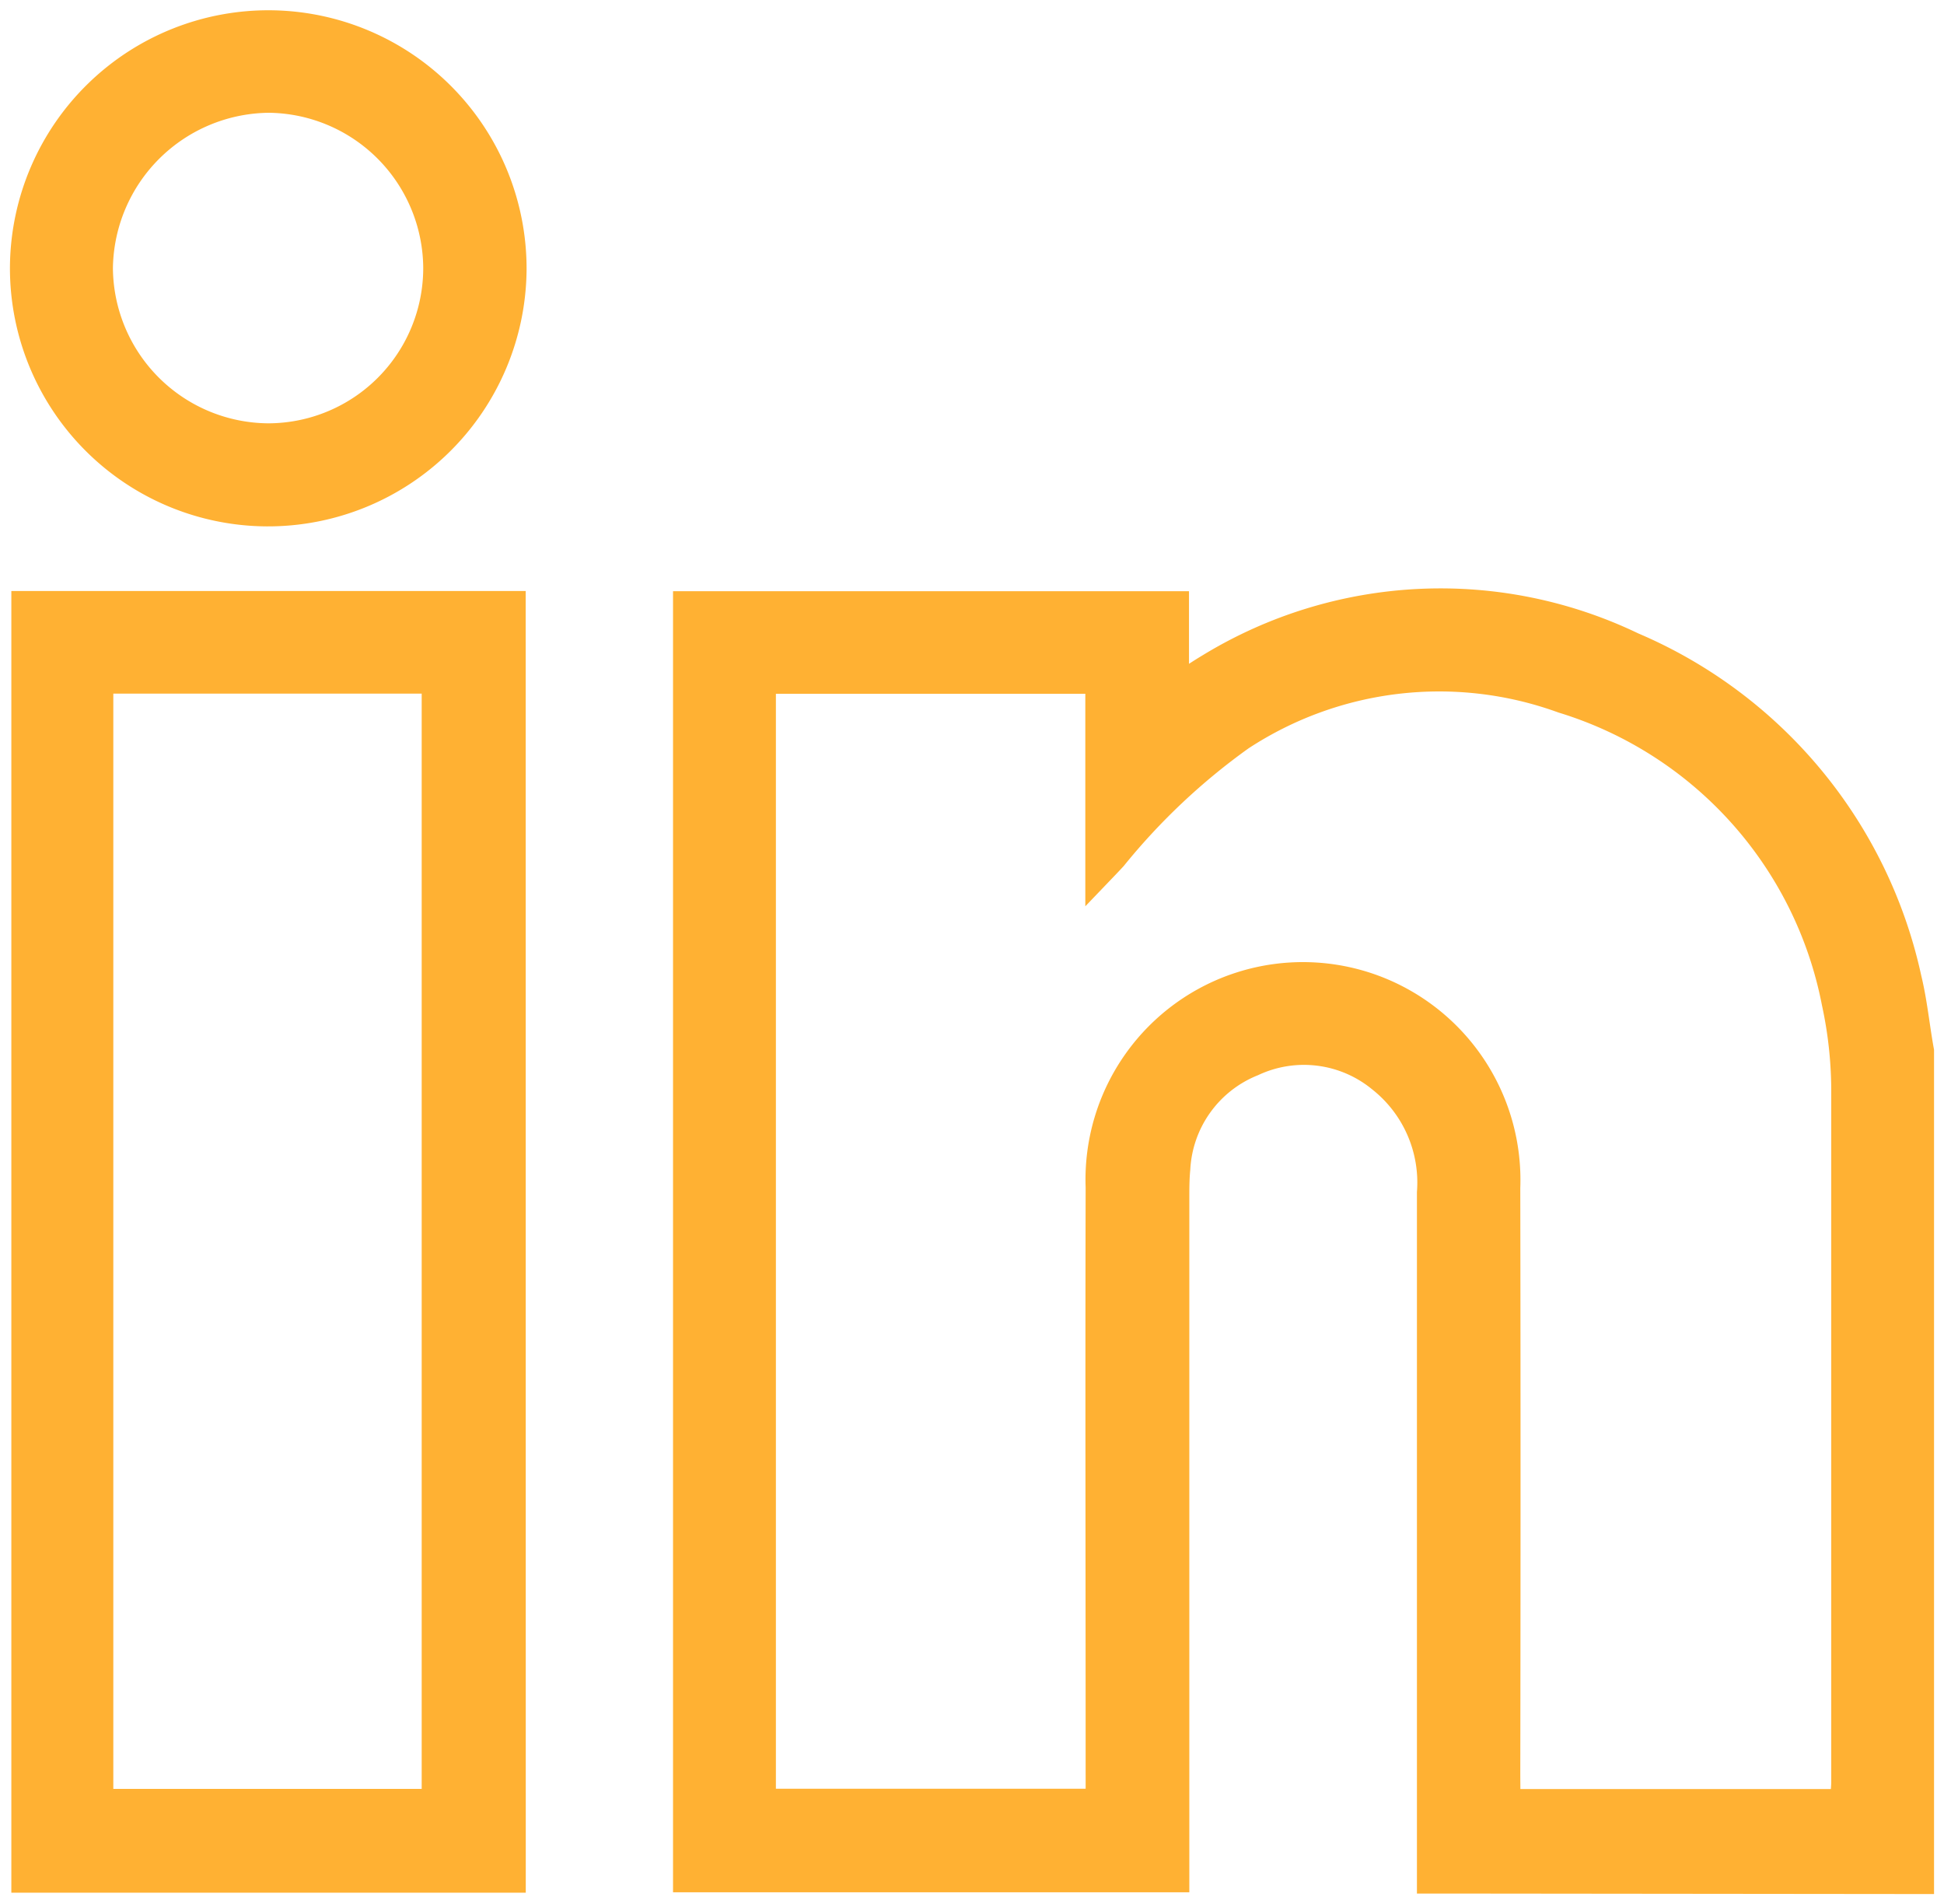 <svg id="icon" xmlns="http://www.w3.org/2000/svg" xmlns:xlink="http://www.w3.org/1999/xlink" width="24" height="23.501" viewBox="0 0 24 23.501">
  <defs>
    <clipPath id="clip-path">
      <path id="Tracé_9" data-name="Tracé 9" d="M0,11.64H24v-23.5H0Z" transform="translate(0 11.861)" fill="none"/>
    </clipPath>
  </defs>
  <g id="Groupe_11" data-name="Groupe 11" transform="translate(0 0)" clip-path="url(#clip-path)">
    <g id="Groupe_9" data-name="Groupe 9" transform="translate(8.434 7.388)">
      <path id="Tracé_7" data-name="Tracé 7" d="M7.587,7.858,1.758,7.852H1.453V7.541q0-4.107,0-8.219a1.589,1.589,0,0,0-.6-1.369A1.45,1.45,0,0,0-.683-2.239,1.452,1.452,0,0,0-1.595-.965c-.012.121-.012.244-.012.367V7.836H-7.731V-7.973h6.12v1c.147-.093.252-.164.363-.23a5.513,5.513,0,0,1,5.257-.26A5.845,5.845,0,0,1,7.432-3.327c.073.3.1.6.155.9ZM2.481,6.812H6.558c0-.081.01-.149.01-.216,0-2.831,0-5.663,0-8.492a5.127,5.127,0,0,0-.117-1.115A4.84,4.84,0,0,0,3.115-6.719a4.421,4.421,0,0,0-3.937.458A8,8,0,0,0-2.387-4.787c-.067.073-.139.147-.254.267V-6.957h-4.07V6.808h4.074V6.515c0-2.417-.006-4.834,0-7.254A2.559,2.559,0,0,1,.813-3.234a2.565,2.565,0,0,1,1.666,2.5q.006,3.626,0,7.254Z" transform="translate(7.731 8.007)" fill="#ffb133"/>
    </g>
    <g id="Groupe_10" data-name="Groupe 10" transform="translate(8.434 7.388)">
      <path id="Tracé_8" data-name="Tracé 8" d="M7.587,7.858,1.758,7.852H1.453V7.541q0-4.107,0-8.219a1.589,1.589,0,0,0-.6-1.369A1.45,1.45,0,0,0-.683-2.239,1.452,1.452,0,0,0-1.595-.965c-.012.121-.012.244-.012.367V7.836H-7.731V-7.973h6.12v1c.147-.093.252-.164.363-.23a5.513,5.513,0,0,1,5.257-.26A5.845,5.845,0,0,1,7.432-3.327c.073.3.1.6.155.9ZM2.481,6.812H6.558c0-.081.01-.149.01-.216,0-2.831,0-5.663,0-8.492a5.127,5.127,0,0,0-.117-1.115A4.84,4.84,0,0,0,3.115-6.719a4.421,4.421,0,0,0-3.937.458A8,8,0,0,0-2.387-4.787c-.067.073-.139.147-.254.267V-6.957h-4.07V6.808h4.074V6.515c0-2.417-.006-4.834,0-7.254A2.559,2.559,0,0,1,.813-3.234a2.565,2.565,0,0,1,1.666,2.5q.006,3.626,0,7.254Z" transform="translate(7.731 8.007)" fill="none" stroke="#ffb133" stroke-width="0.25"/>
    </g>
  </g>
  <path id="Tracé_10" data-name="Tracé 10" d="M.133,7.7h6.1V-8.115H.133Zm0-15.817M1.145-7.1H5.2V6.67H1.145Z" transform="translate(0.131 15.537)" fill="#ffb133"/>
  <g id="Groupe_14" data-name="Groupe 14" transform="translate(0 0)" clip-path="url(#clip-path)">
    <path id="Tracé_11" data-name="Tracé 11" d="M6.235,7.7H.134V-8.116h6.1ZM5.2-7.1H1.143V6.669H5.2Z" transform="translate(0.131 15.536)" fill="none" stroke="#ffb133" stroke-width="0.25"/>
    <g id="Groupe_12" data-name="Groupe 12" transform="translate(0.248 0.248)">
      <path id="Tracé_12" data-name="Tracé 12" d="M1.507,3.033a3.062,3.062,0,0,1-3.043-3.1,3.066,3.066,0,0,1,3.107-3.02A3.064,3.064,0,0,1,4.592-.01,3.068,3.068,0,0,1,1.507,3.033M3.566-.038A2.053,2.053,0,0,0,1.537-2.072,2.07,2.07,0,0,0-.515-.032,2.056,2.056,0,0,0,1.531,2.011,2.042,2.042,0,0,0,3.566-.038" transform="translate(1.536 3.091)" fill="#ffb133"/>
    </g>
    <g id="Groupe_13" data-name="Groupe 13" transform="translate(0.248 0.248)">
      <path id="Tracé_13" data-name="Tracé 13" d="M1.507,3.033a3.062,3.062,0,0,1-3.043-3.1,3.066,3.066,0,0,1,3.107-3.02A3.064,3.064,0,0,1,4.592-.01,3.068,3.068,0,0,1,1.507,3.033ZM3.566-.038A2.053,2.053,0,0,0,1.537-2.072,2.07,2.07,0,0,0-.515-.032,2.056,2.056,0,0,0,1.531,2.011,2.042,2.042,0,0,0,3.566-.038Z" transform="translate(1.536 3.091)" fill="none" stroke="#ffb133" stroke-width="0.25"/>
    </g>
  </g>
</svg>
